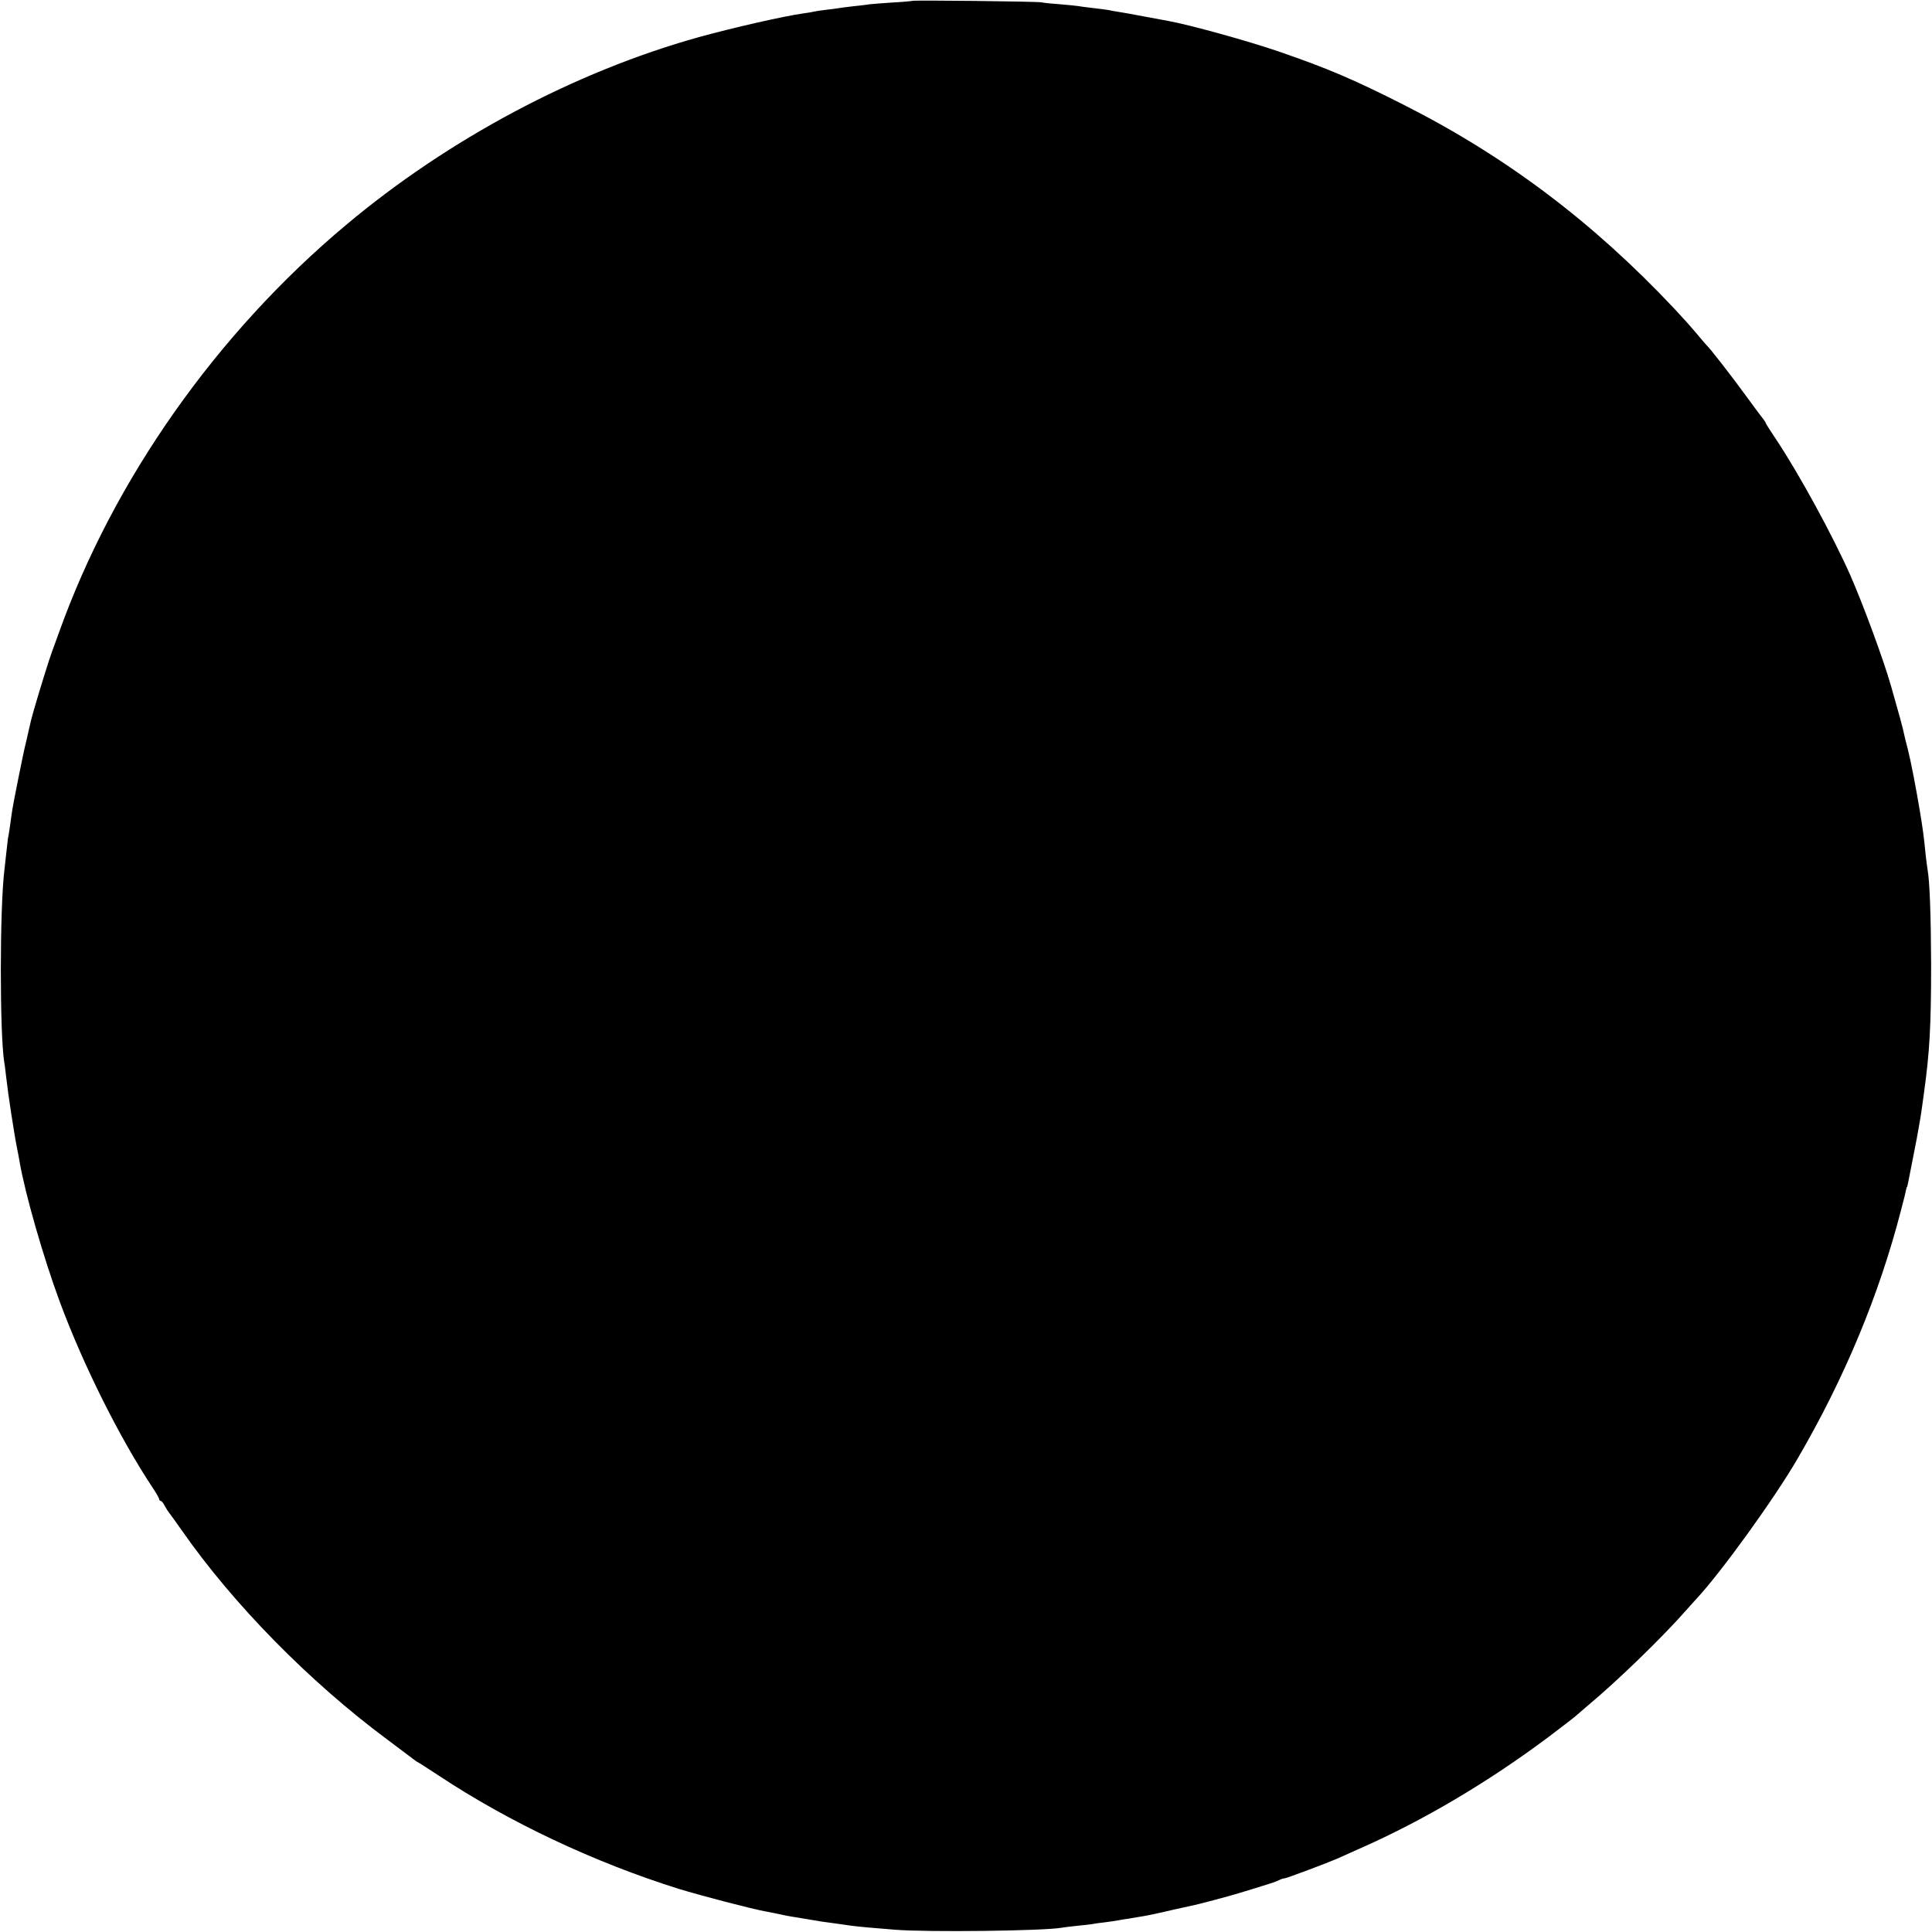 <?xml version="1.0" standalone="no"?>
<!DOCTYPE svg PUBLIC "-//W3C//DTD SVG 20010904//EN"
 "http://www.w3.org/TR/2001/REC-SVG-20010904/DTD/svg10.dtd">
<svg version="1.0" xmlns="http://www.w3.org/2000/svg"
 width="1080pt" height="1080pt" viewBox="0 0 1080 1080"
 preserveAspectRatio="xMidYMid meet">
<g transform="translate(0,1080) scale(0.1,-0.1)"
fill="#000000" stroke="none">
<path d="M5099 10795 c-2 -1 -51 -6 -109 -9 -58 -4 -116 -8 -130 -10 -14 -3
-54 -7 -90 -11 -36 -4 -74 -9 -85 -11 -11 -2 -42 -6 -70 -9 -27 -3 -57 -8 -65
-10 -8 -2 -35 -7 -60 -10 -113 -16 -393 -80 -585 -133 -692 -193 -1398 -569
-1970 -1049 -724 -606 -1299 -1423 -1605 -2278 -18 -49 -36 -99 -40 -110 -11
-27 -74 -230 -101 -325 -16 -57 -13 -45 -29 -115 -7 -33 -15 -64 -16 -70 -9
-31 -73 -348 -78 -390 -9 -67 -16 -115 -22 -145 -2 -14 -6 -50 -9 -80 -3 -30
-8 -71 -10 -90 -27 -214 -27 -919 -1 -1080 3 -14 7 -52 11 -85 10 -91 46 -325
61 -397 3 -13 9 -46 14 -75 31 -178 133 -535 226 -785 130 -350 333 -756 515
-1031 22 -32 39 -63 39 -68 0 -5 4 -9 8 -9 5 0 15 -12 23 -28 8 -15 19 -32 24
-38 6 -7 38 -52 72 -100 287 -412 715 -847 1149 -1169 71 -53 136 -102 145
-109 9 -7 20 -15 25 -17 5 -2 56 -35 114 -73 395 -262 872 -487 1345 -635 124
-38 411 -113 485 -126 19 -3 55 -11 80 -16 25 -6 57 -12 72 -14 15 -2 53 -9
85 -14 55 -10 88 -15 166 -25 17 -3 52 -7 77 -11 48 -6 103 -11 240 -22 177
-15 839 -7 935 11 11 2 52 7 90 11 39 4 77 8 85 10 8 2 38 6 65 9 28 4 61 8
75 11 14 3 39 7 55 9 84 14 104 17 145 26 25 5 77 17 115 26 39 9 80 18 91 20
34 6 214 54 269 71 28 8 86 26 130 40 44 13 88 28 97 34 10 5 23 9 29 9 10 0
239 86 294 110 11 5 67 30 125 56 357 157 722 374 1056 624 82 62 151 115 154
119 3 3 32 28 65 56 159 132 416 380 551 534 22 24 46 51 54 60 138 147 437
561 568 786 263 451 456 915 578 1387 15 56 28 109 29 118 2 8 4 15 5 15 2 0
3 4 34 164 15 74 29 150 32 169 3 19 7 43 9 52 2 10 6 40 10 67 4 26 8 59 10
73 32 231 40 373 40 720 -1 275 -8 466 -20 530 -2 10 -6 45 -10 77 -10 103
-16 146 -31 238 -23 139 -53 294 -70 360 -9 33 -18 71 -21 85 -4 24 -30 118
-72 265 -43 150 -156 456 -228 620 -99 223 -285 564 -414 758 -33 49 -59 90
-59 93 0 3 -5 10 -10 17 -6 7 -52 68 -102 137 -77 106 -199 263 -218 280 -3 3
-30 34 -60 70 -30 36 -84 96 -120 134 -456 485 -943 852 -1515 1141 -276 140
-424 203 -694 296 -171 59 -499 150 -621 172 -14 3 -74 14 -135 25 -60 12
-126 23 -145 26 -19 3 -44 7 -55 10 -11 2 -49 7 -85 11 -36 4 -73 9 -83 11
-10 2 -55 6 -100 10 -45 3 -93 8 -107 11 -30 5 -716 13 -721 8z"/>
</g>
</svg>
